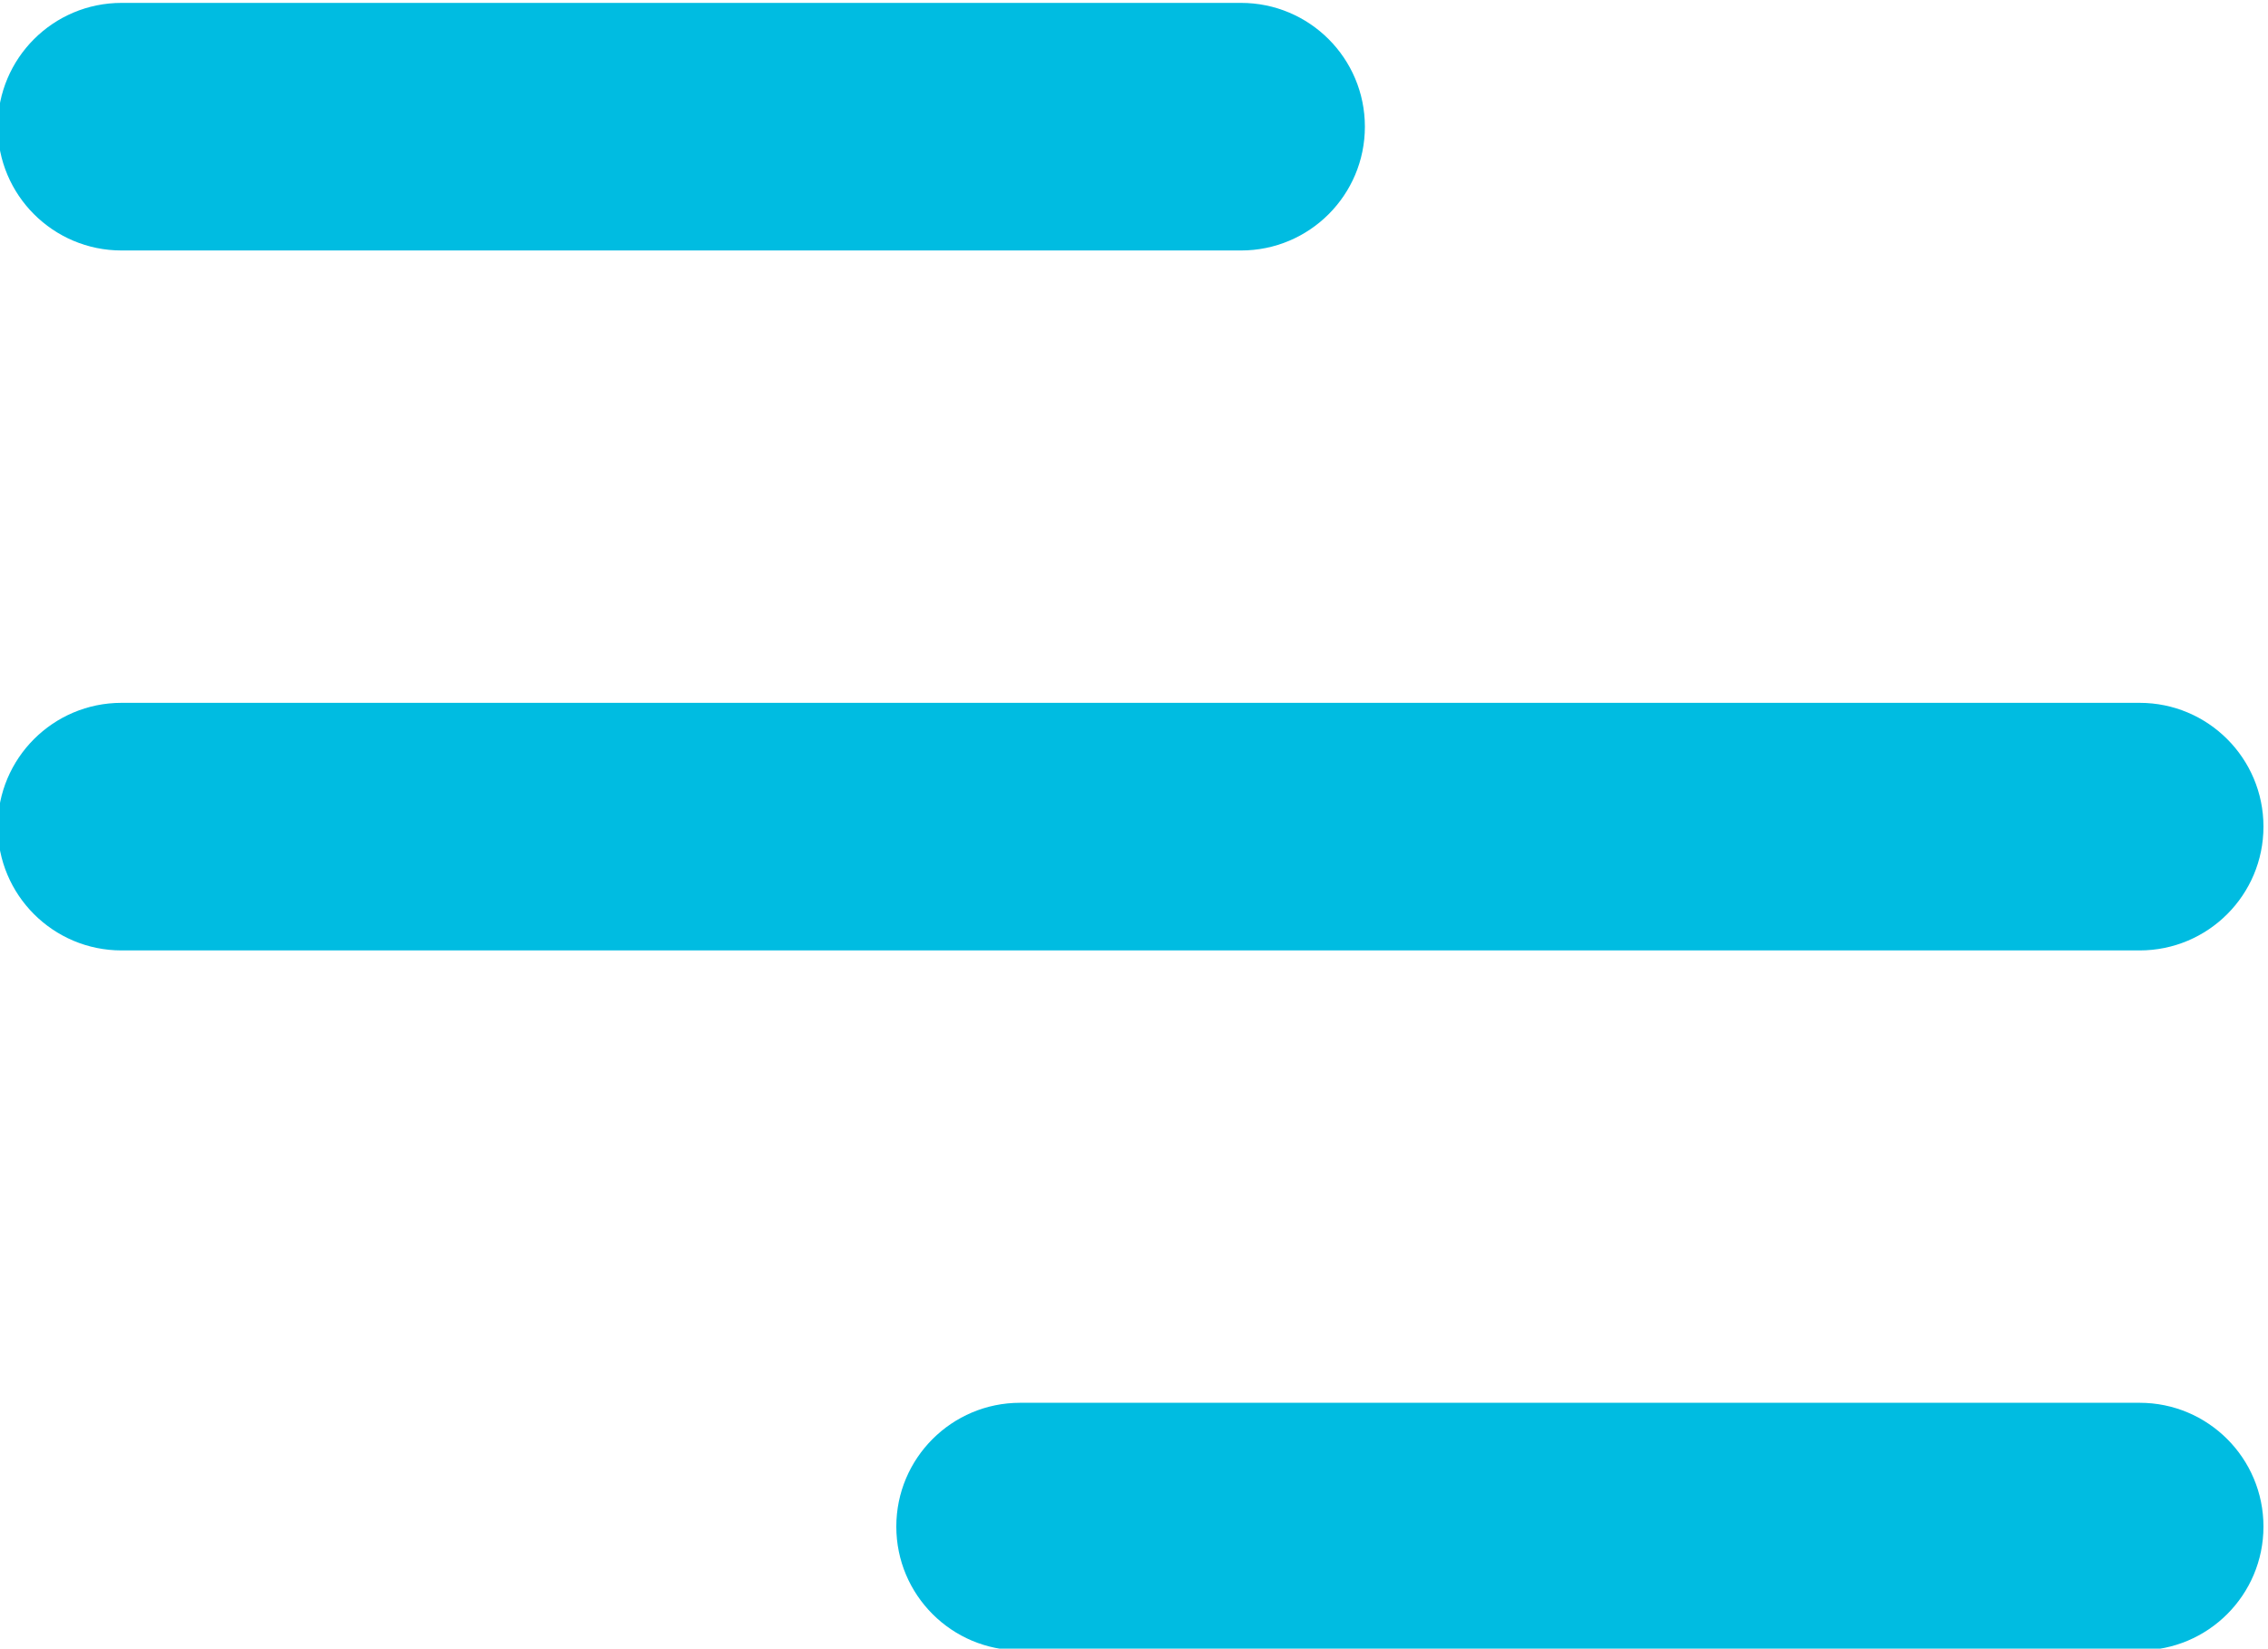<svg width="392" height="285" viewBox="0 0 392 285" fill="none" xmlns="http://www.w3.org/2000/svg">
<g clip-path="url(#clip0)">
<path d="M214.506 0.5H21.008C9.189 0.5 -0.392 10.081 -0.392 21.9C-0.392 33.719 9.189 43.3 21.008 43.3H214.506C226.324 43.3 235.906 33.719 235.906 21.9C235.906 10.081 226.324 0.5 214.506 0.5Z" fill="#00BCE1"/>
<path d="M369.816 242.5H176.318C164.5 242.5 154.918 252.081 154.918 263.9C154.918 275.719 164.5 285.3 176.318 285.3H369.816C381.635 285.3 391.216 275.719 391.216 263.9C391.216 252.081 381.635 242.5 369.816 242.5Z" fill="#00BCE1"/>
<path d="M369.816 121.5H21.008C9.189 121.5 -0.392 131.081 -0.392 142.9C-0.392 154.719 9.189 164.3 21.008 164.3H369.816C381.635 164.3 391.216 154.719 391.216 142.9C391.216 131.081 381.635 121.5 369.816 121.5Z" fill="#00BCE1"/>
</g>
<defs>
<clipPath id="clip0">
<rect width="392" height="285" rx="10" fill="white"/>
</clipPath>
</defs>
</svg>
